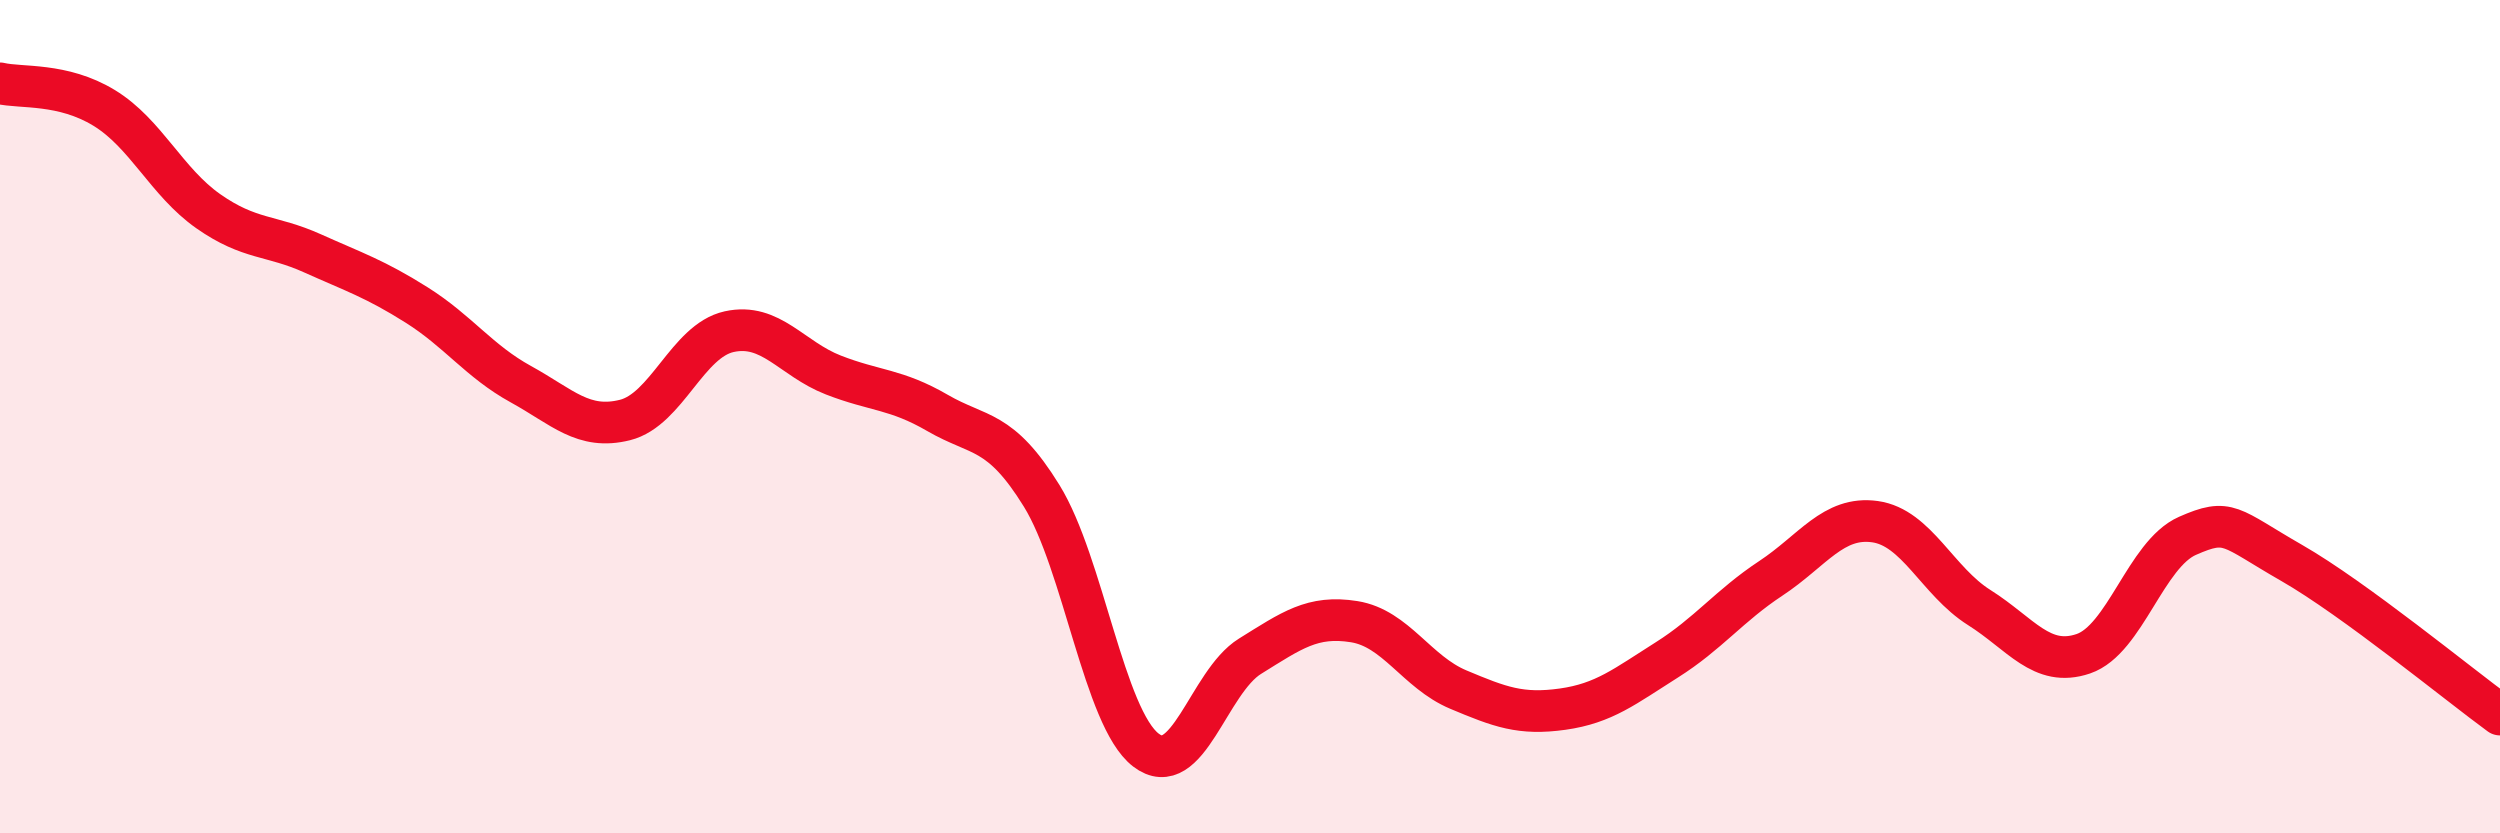 
    <svg width="60" height="20" viewBox="0 0 60 20" xmlns="http://www.w3.org/2000/svg">
      <path
        d="M 0,2 C 0.5,2.12 1.5,1.98 2.5,2.59 C 3.5,3.2 4,4.37 5,5.07 C 6,5.77 6.5,5.63 7.5,6.08 C 8.5,6.53 9,6.69 10,7.32 C 11,7.95 11.5,8.67 12.5,9.22 C 13.5,9.77 14,10.33 15,10.08 C 16,9.83 16.5,8.18 17.5,7.96 C 18.5,7.74 19,8.61 20,9 C 21,9.39 21.5,9.33 22.5,9.91 C 23.5,10.49 24,10.28 25,11.9 C 26,13.52 26.5,17.23 27.5,18 C 28.5,18.77 29,16.37 30,15.75 C 31,15.13 31.5,14.76 32.5,14.92 C 33.5,15.08 34,16.13 35,16.55 C 36,16.97 36.5,17.16 37.5,17.02 C 38.5,16.88 39,16.47 40,15.84 C 41,15.21 41.5,14.54 42.5,13.88 C 43.5,13.22 44,12.38 45,12.52 C 46,12.66 46.5,13.95 47.5,14.58 C 48.5,15.21 49,16.03 50,15.69 C 51,15.35 51.5,13.3 52.5,12.86 C 53.5,12.42 53.5,12.65 55,13.51 C 56.5,14.37 59,16.42 60,17.15L60 20L0 20Z"
        fill="#EB0A25"
        opacity="0.1"
        stroke-linecap="round"
        stroke-linejoin="round"
      />
      <path
        d="M 0,2 C 0.5,2.12 1.5,1.98 2.5,2.59 C 3.5,3.2 4,4.37 5,5.07 C 6,5.77 6.5,5.63 7.5,6.08 C 8.5,6.53 9,6.69 10,7.32 C 11,7.95 11.5,8.67 12.5,9.22 C 13.5,9.77 14,10.33 15,10.08 C 16,9.83 16.5,8.18 17.5,7.96 C 18.5,7.74 19,8.61 20,9 C 21,9.39 21.5,9.33 22.5,9.91 C 23.5,10.49 24,10.28 25,11.9 C 26,13.52 26.5,17.23 27.5,18 C 28.5,18.77 29,16.37 30,15.75 C 31,15.13 31.5,14.76 32.5,14.92 C 33.5,15.08 34,16.13 35,16.55 C 36,16.97 36.5,17.16 37.5,17.02 C 38.5,16.88 39,16.47 40,15.84 C 41,15.21 41.5,14.54 42.5,13.88 C 43.5,13.22 44,12.38 45,12.52 C 46,12.66 46.5,13.95 47.5,14.58 C 48.5,15.21 49,16.03 50,15.69 C 51,15.35 51.5,13.3 52.5,12.86 C 53.5,12.42 53.5,12.65 55,13.51 C 56.5,14.37 59,16.42 60,17.15"
        stroke="#EB0A25"
        stroke-width="1"
        fill="none"
        stroke-linecap="round"
        stroke-linejoin="round"
      />
    </svg>
  